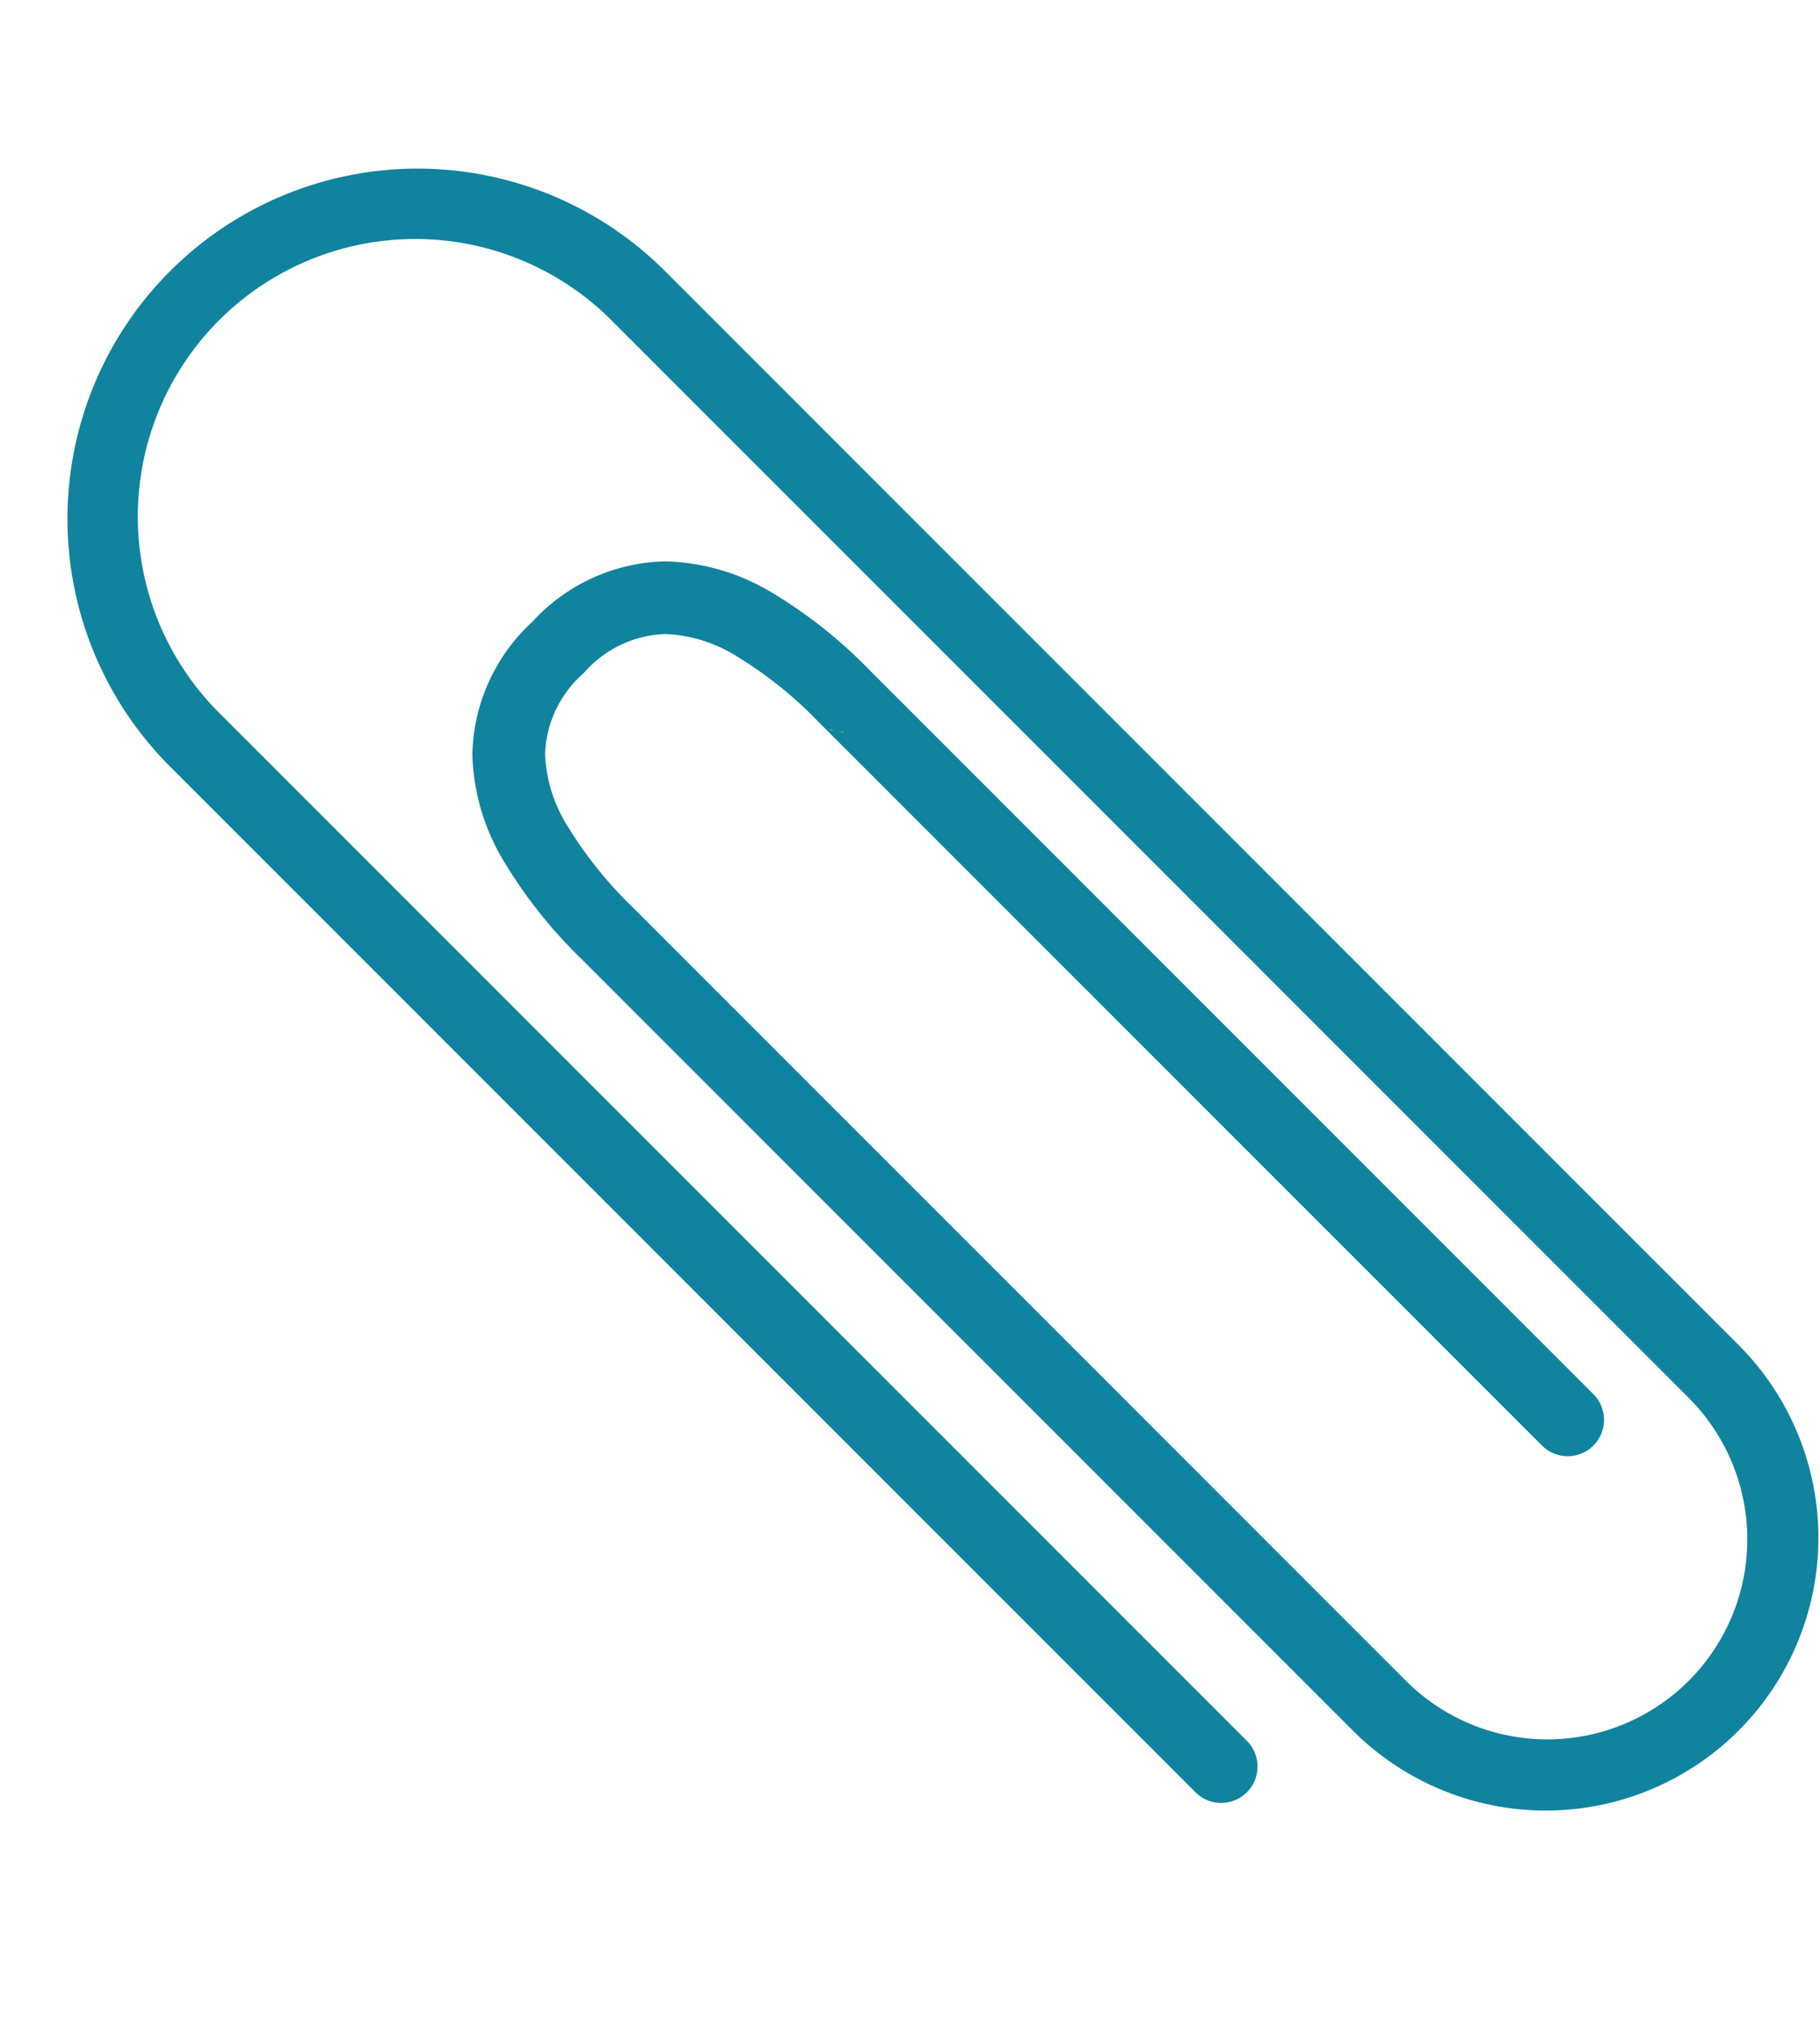 <svg xmlns="http://www.w3.org/2000/svg" xmlns:xlink="http://www.w3.org/1999/xlink" width="54" height="60" viewBox="0 0 54 60">
  <defs>
    <clipPath id="clip-path">
      <rect id="長方形_153" data-name="長方形 153" width="54" height="60" transform="translate(691 -1486)" fill="#fff"/>
    </clipPath>
    <clipPath id="clip-path-2">
      <rect id="長方形_100" data-name="長方形 100" width="51.953" height="48.701" fill="#10839e"/>
    </clipPath>
  </defs>
  <g id="マスクグループ_2" data-name="マスクグループ 2" transform="translate(-691 1486)" clip-path="url(#clip-path)">
    <g id="グループ_98" data-name="グループ 98" transform="translate(693 -1481)">
      <g id="グループ_29" data-name="グループ 29" clip-path="url(#clip-path-2)">
        <path id="パス_2190" data-name="パス 2190" d="M33.47,48.161a1.078,1.078,0,0,0,1.525-1.525L4.569,16.21A8.232,8.232,0,1,1,16.21,4.569l2.581,2.581h0L48.058,36.417a5.933,5.933,0,1,1-8.39,8.39l-22.9-22.9a12.089,12.089,0,0,1-1.926-2.4,4.325,4.325,0,0,1-.67-2.138,3.341,3.341,0,0,1,1.153-2.41,3.343,3.343,0,0,1,2.412-1.153,4.316,4.316,0,0,1,2.138.67,12.094,12.094,0,0,1,2.4,1.926s16.272,16.27,21.476,21.475a1.078,1.078,0,1,0,1.525-1.525c-5.2-5.2-21.475-21.475-21.476-21.475a14.157,14.157,0,0,0-2.843-2.267,6.445,6.445,0,0,0-3.219-.96A5.507,5.507,0,0,0,13.8,13.437a5.5,5.5,0,0,0-1.785,3.935,6.449,6.449,0,0,0,.961,3.218,14.144,14.144,0,0,0,2.267,2.844l22.9,22.9a8.089,8.089,0,1,0,11.44-11.44L20.071,5.38h0L17.735,3.044A10.388,10.388,0,1,0,3.044,17.735ZM22.248,16.374l0,0s.006.008.01.013-.01,0-.013-.009m.363.248a1.016,1.016,0,0,0,.173.061.856.856,0,0,1-.136-.036c-.012,0-.025-.02-.037-.025m.237.079a1.091,1.091,0,0,0,.192.01v.01a1.233,1.233,0,0,1-.192-.02" transform="translate(0 0)" fill="#10839e"/>
      </g>
    </g>
  </g>
</svg>
